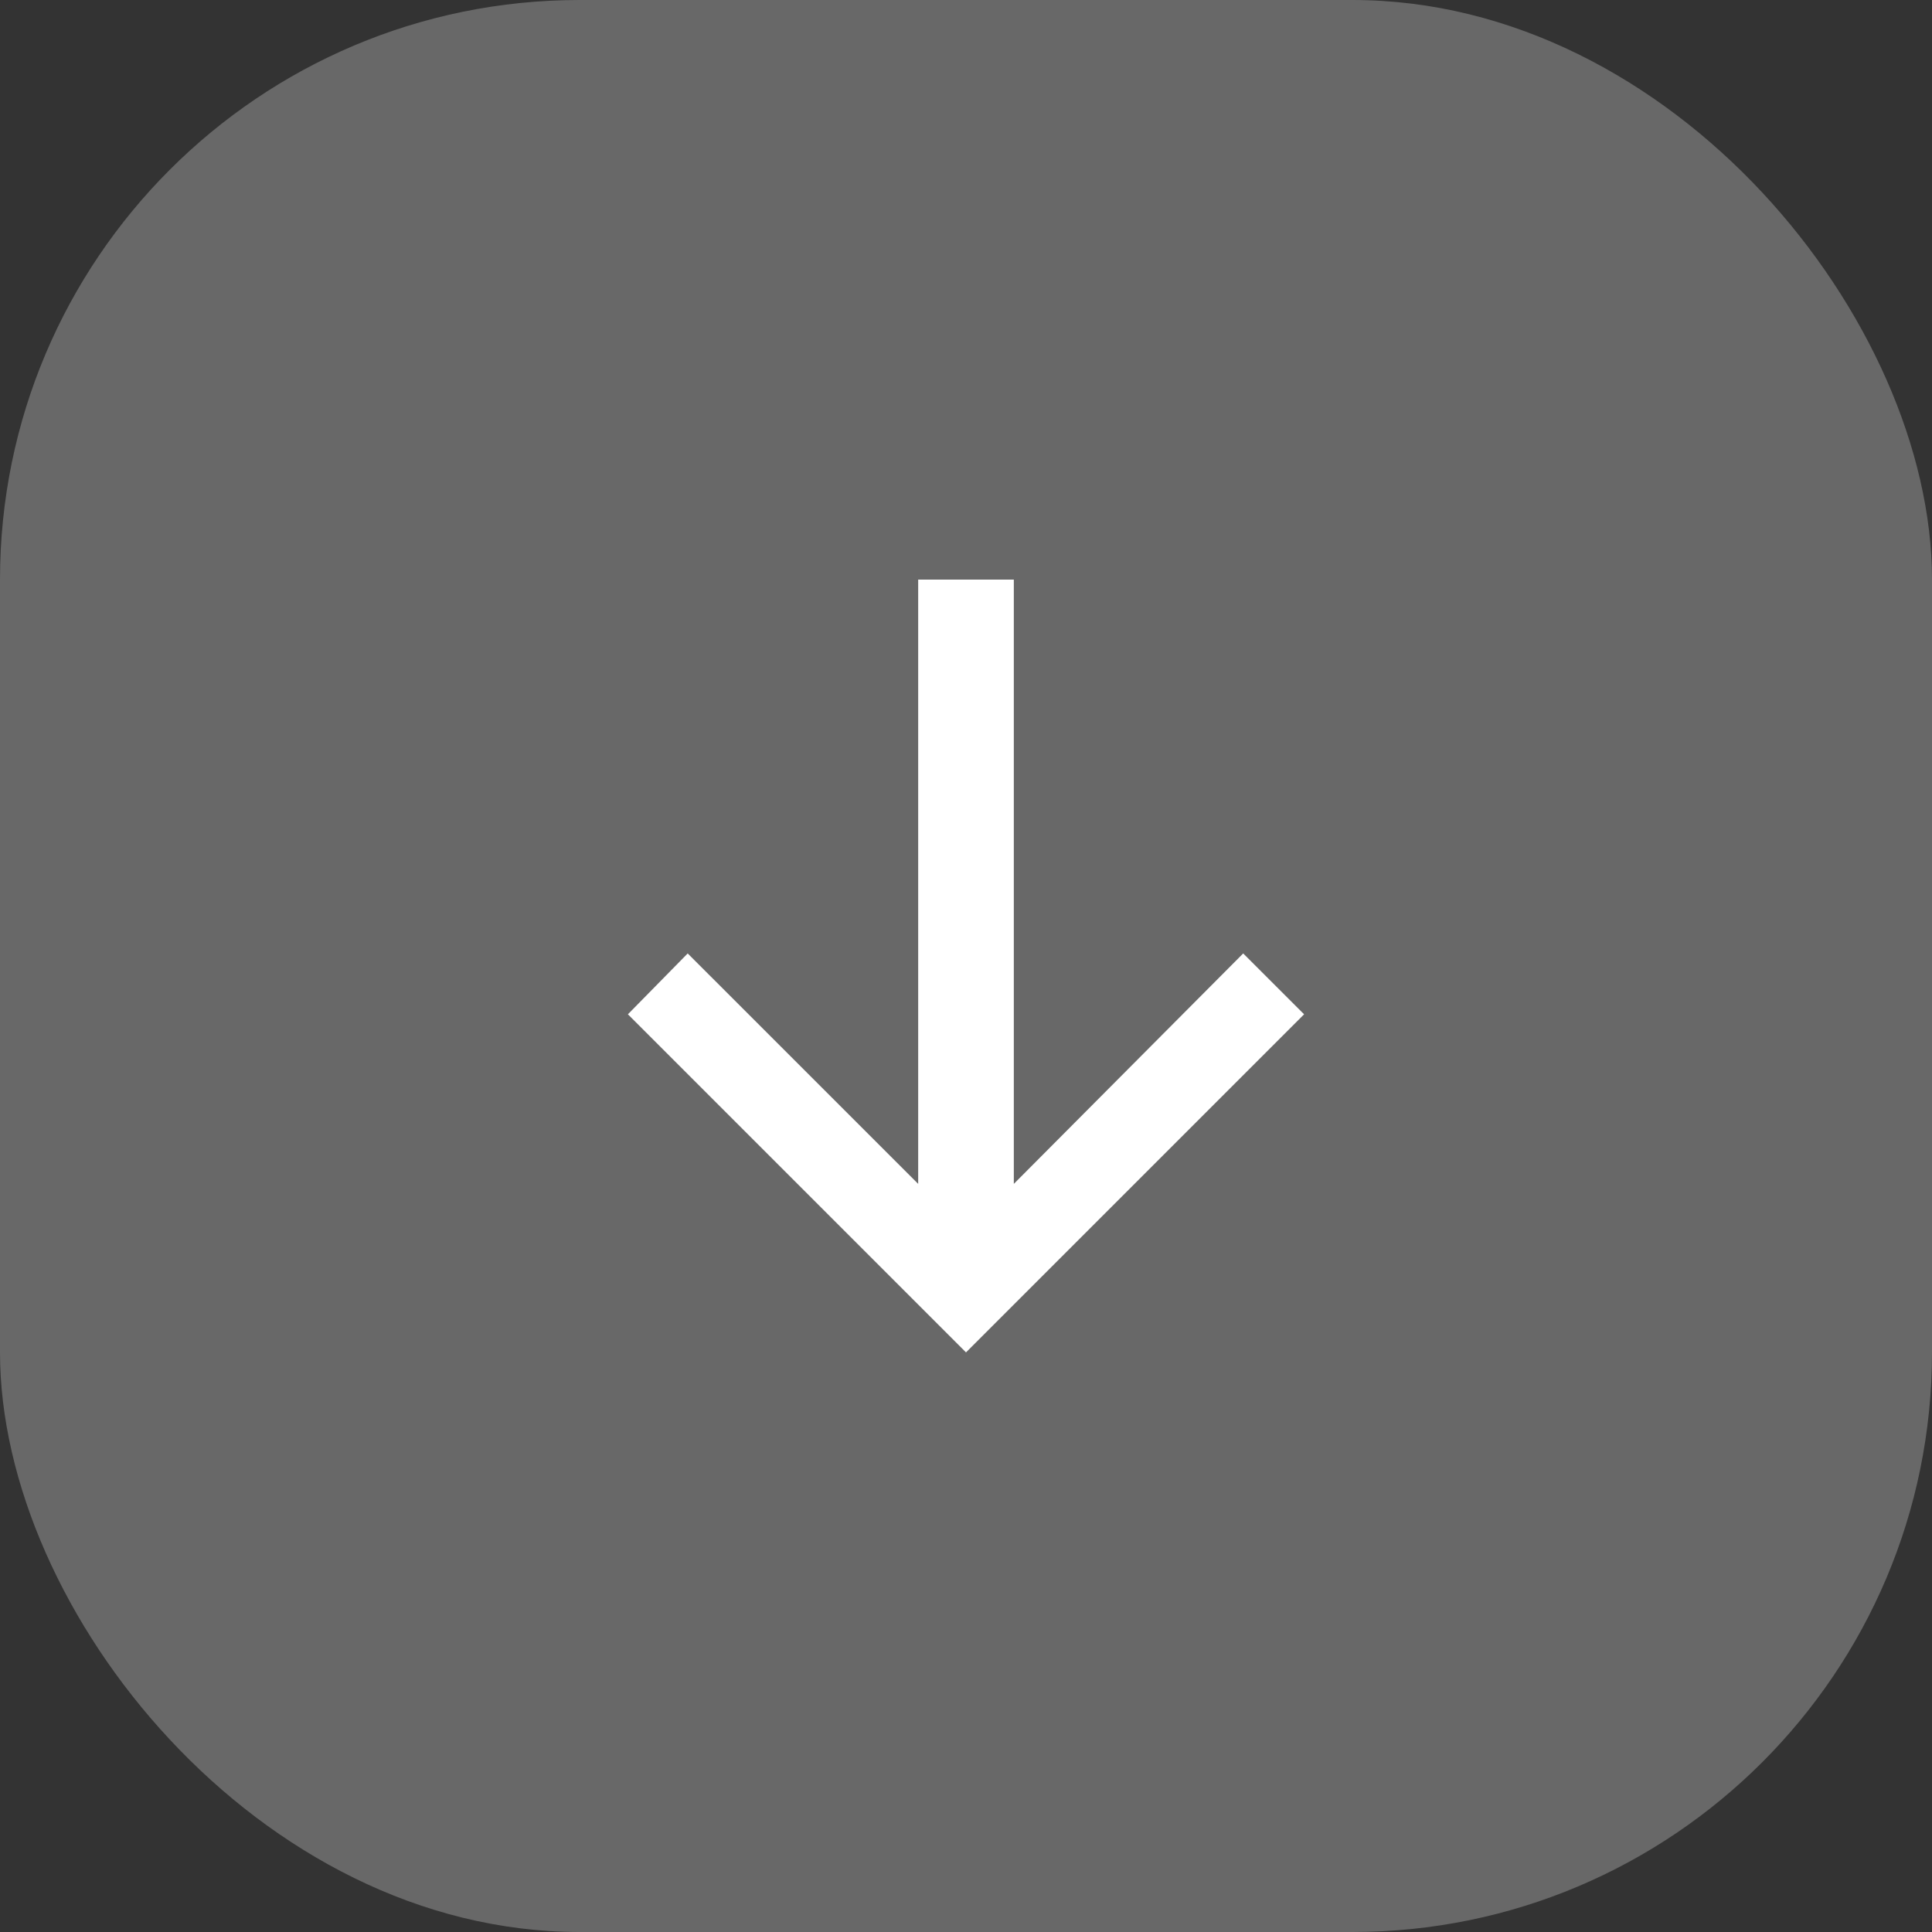 <svg width="40" height="40" viewBox="0 0 40 40" fill="none" xmlns="http://www.w3.org/2000/svg">
<rect x="0" y="0" width="40" height="40" fill="#333333" stroke="none"/>
<rect width="40" height="40" rx="12" fill="white" fill-opacity="0.26"/>
<g clip-path="url(#clip0_3210_5051)">
<path d="M19.01 12H20.99V24.511L25.739 19.74L27 21L20 28L13 21L14.238 19.74L19.01 24.511V12Z" fill="white"/>
</g>
<defs>
<clipPath id="clip0_3210_5051">
<rect width="16" height="16" fill="white" transform="translate(12 12)"/>
</clipPath>
</defs>
</svg>
